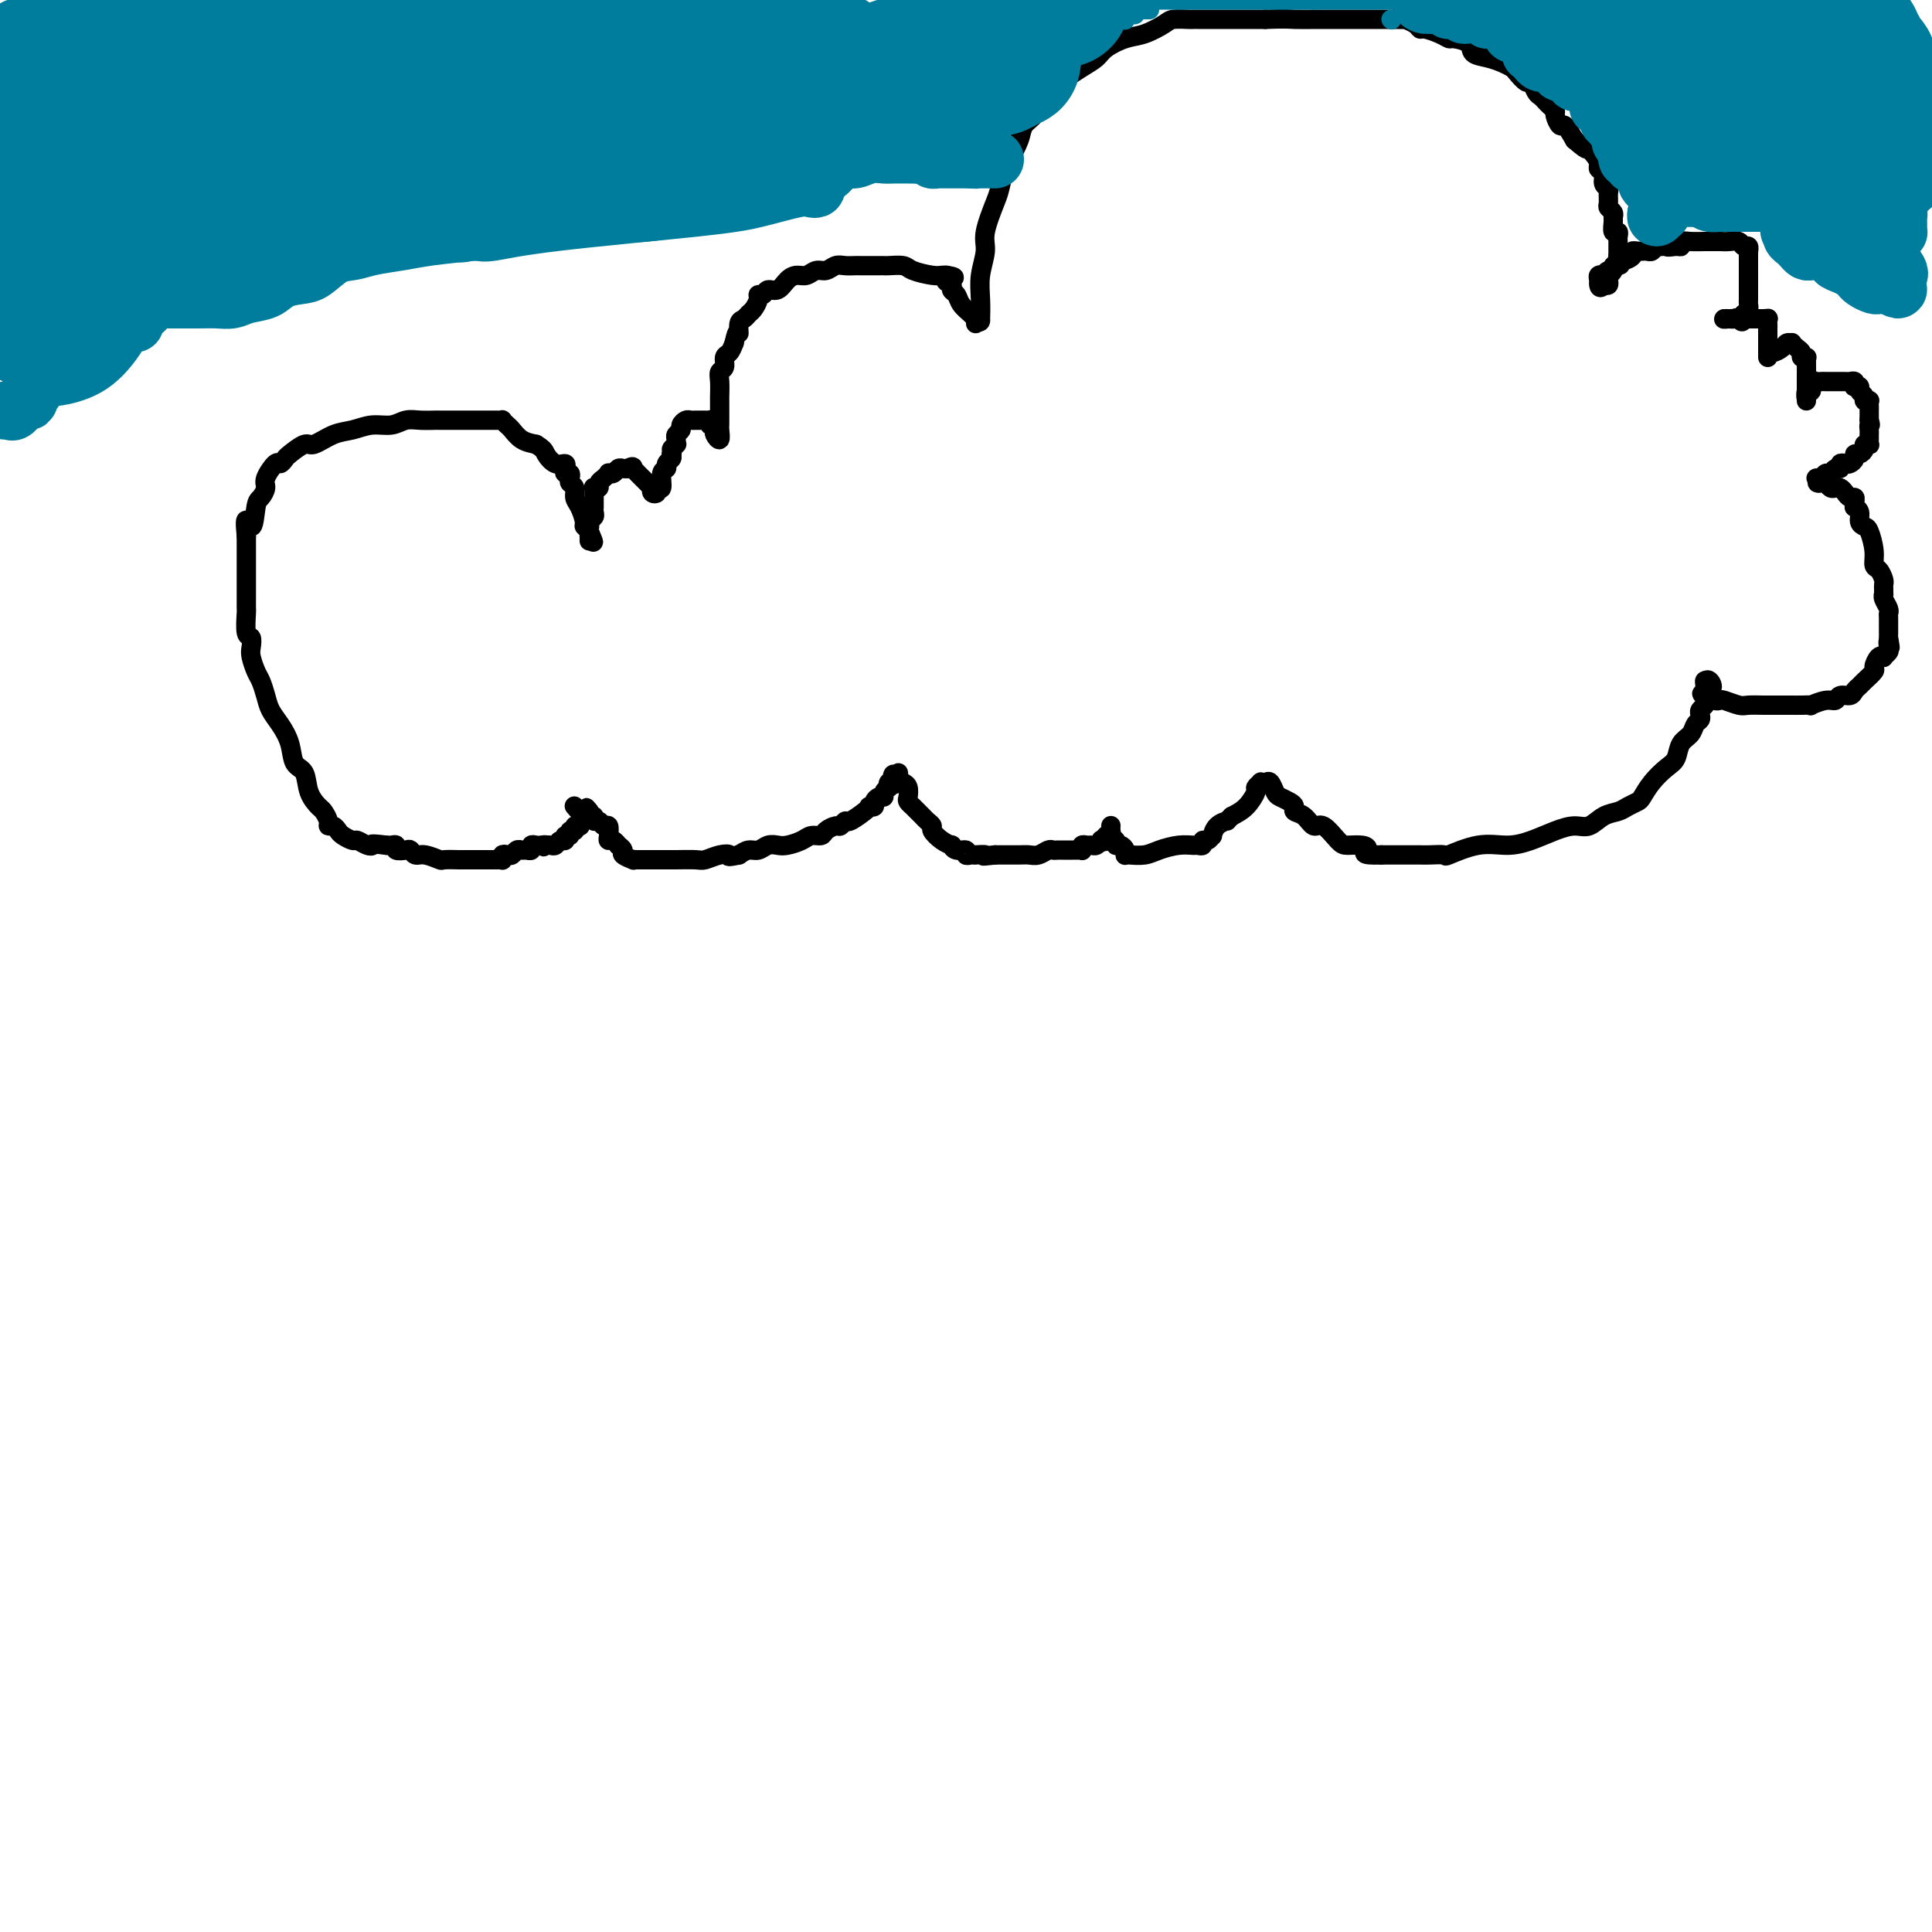 <svg viewBox='0 0 400 400' version='1.1' xmlns='http://www.w3.org/2000/svg' xmlns:xlink='http://www.w3.org/1999/xlink'><g fill='none' stroke='#000000' stroke-width='4' stroke-linecap='round' stroke-linejoin='round'><path d='M120,171c-0.033,-0.009 -0.065,-0.018 0,0c0.065,0.018 0.229,0.061 0,0c-0.229,-0.061 -0.850,-0.228 -1,0c-0.150,0.228 0.171,0.850 0,1c-0.171,0.150 -0.833,-0.171 -1,0c-0.167,0.171 0.163,0.834 0,1c-0.163,0.166 -0.817,-0.166 -1,0c-0.183,0.166 0.106,0.829 0,1c-0.106,0.171 -0.606,-0.150 -1,0c-0.394,0.150 -0.683,0.771 -1,1c-0.317,0.229 -0.662,0.065 -1,0c-0.338,-0.065 -0.669,-0.033 -1,0'/><path d='M113,175c-1.034,0.620 -0.119,0.170 0,0c0.119,-0.170 -0.560,-0.060 -1,0c-0.440,0.060 -0.643,0.069 -1,0c-0.357,-0.069 -0.869,-0.216 -1,0c-0.131,0.216 0.120,0.794 0,1c-0.120,0.206 -0.609,0.042 -1,0c-0.391,-0.042 -0.683,0.040 -1,0c-0.317,-0.040 -0.659,-0.203 -1,0c-0.341,0.203 -0.680,0.772 -1,1c-0.320,0.228 -0.623,0.114 -1,0c-0.377,-0.114 -0.830,-0.227 -1,0c-0.170,0.227 -0.057,0.793 0,1c0.057,0.207 0.057,0.056 0,0c-0.057,-0.056 -0.170,-0.015 -1,0c-0.830,0.015 -2.377,0.004 -3,0c-0.623,-0.004 -0.322,0.000 -1,0c-0.678,-0.000 -2.335,-0.004 -3,0c-0.665,0.004 -0.339,0.016 -1,0c-0.661,-0.016 -2.310,-0.061 -3,0c-0.690,0.061 -0.421,0.226 -1,0c-0.579,-0.226 -2.005,-0.844 -3,-1c-0.995,-0.156 -1.558,0.151 -2,0c-0.442,-0.151 -0.762,-0.758 -1,-1c-0.238,-0.242 -0.392,-0.117 -1,0c-0.608,0.117 -1.668,0.227 -2,0c-0.332,-0.227 0.064,-0.792 0,-1c-0.064,-0.208 -0.590,-0.059 -1,0c-0.410,0.059 -0.705,0.030 -1,0'/><path d='M80,175c-3.743,-0.481 -3.101,-0.185 -3,0c0.101,0.185 -0.340,0.257 -1,0c-0.660,-0.257 -1.538,-0.843 -2,-1c-0.462,-0.157 -0.506,0.116 -1,0c-0.494,-0.116 -1.438,-0.621 -2,-1c-0.562,-0.379 -0.742,-0.630 -1,-1c-0.258,-0.370 -0.593,-0.857 -1,-1c-0.407,-0.143 -0.887,0.059 -1,0c-0.113,-0.059 0.139,-0.380 0,-1c-0.139,-0.620 -0.671,-1.540 -1,-2c-0.329,-0.460 -0.454,-0.461 -1,-1c-0.546,-0.539 -1.511,-1.618 -2,-3c-0.489,-1.382 -0.502,-3.069 -1,-4c-0.498,-0.931 -1.481,-1.106 -2,-2c-0.519,-0.894 -0.573,-2.509 -1,-4c-0.427,-1.491 -1.228,-2.860 -2,-4c-0.772,-1.140 -1.517,-2.053 -2,-3c-0.483,-0.947 -0.704,-1.930 -1,-3c-0.296,-1.070 -0.667,-2.228 -1,-3c-0.333,-0.772 -0.629,-1.159 -1,-2c-0.371,-0.841 -0.817,-2.135 -1,-3c-0.183,-0.865 -0.101,-1.302 0,-2c0.101,-0.698 0.223,-1.656 0,-2c-0.223,-0.344 -0.792,-0.073 -1,-1c-0.208,-0.927 -0.056,-3.051 0,-4c0.056,-0.949 0.015,-0.722 0,-1c-0.015,-0.278 -0.004,-1.061 0,-2c0.004,-0.939 0.001,-2.035 0,-3c-0.001,-0.965 -0.000,-1.798 0,-3c0.000,-1.202 0.000,-2.772 0,-4c-0.000,-1.228 -0.000,-2.114 0,-3'/><path d='M51,111c-0.596,-5.805 0.413,-2.316 1,-2c0.587,0.316 0.753,-2.540 1,-4c0.247,-1.460 0.577,-1.525 1,-2c0.423,-0.475 0.940,-1.360 1,-2c0.060,-0.640 -0.337,-1.035 0,-2c0.337,-0.965 1.407,-2.501 2,-3c0.593,-0.499 0.710,0.040 1,0c0.290,-0.040 0.755,-0.659 1,-1c0.245,-0.341 0.270,-0.406 1,-1c0.730,-0.594 2.165,-1.718 3,-2c0.835,-0.282 1.070,0.279 2,0c0.930,-0.279 2.556,-1.399 4,-2c1.444,-0.601 2.707,-0.683 4,-1c1.293,-0.317 2.617,-0.870 4,-1c1.383,-0.130 2.827,0.161 4,0c1.173,-0.161 2.075,-0.775 3,-1c0.925,-0.225 1.872,-0.060 3,0c1.128,0.060 2.438,0.016 3,0c0.562,-0.016 0.377,-0.004 1,0c0.623,0.004 2.055,0.001 3,0c0.945,-0.001 1.405,-0.000 2,0c0.595,0.000 1.326,0.000 2,0c0.674,-0.000 1.290,-0.001 2,0c0.710,0.001 1.514,0.003 2,0c0.486,-0.003 0.654,-0.013 1,0c0.346,0.013 0.868,0.049 1,0c0.132,-0.049 -0.128,-0.182 0,0c0.128,0.182 0.642,0.678 1,1c0.358,0.322 0.558,0.471 1,1c0.442,0.529 1.126,1.437 2,2c0.874,0.563 1.937,0.782 3,1'/><path d='M111,92c1.756,1.102 1.646,1.357 2,2c0.354,0.643 1.170,1.674 2,2c0.830,0.326 1.673,-0.053 2,0c0.327,0.053 0.139,0.539 0,1c-0.139,0.461 -0.229,0.896 0,1c0.229,0.104 0.779,-0.124 1,0c0.221,0.124 0.115,0.598 0,1c-0.115,0.402 -0.237,0.731 0,1c0.237,0.269 0.833,0.478 1,1c0.167,0.522 -0.095,1.358 0,2c0.095,0.642 0.547,1.090 1,2c0.453,0.910 0.906,2.281 1,3c0.094,0.719 -0.171,0.786 0,1c0.171,0.214 0.778,0.577 1,1c0.222,0.423 0.060,0.907 0,1c-0.060,0.093 -0.016,-0.206 0,0c0.016,0.206 0.005,0.916 0,1c-0.005,0.084 -0.002,-0.458 0,-1'/><path d='M122,111c1.703,2.777 0.460,0.219 0,-1c-0.460,-1.219 -0.137,-1.100 0,-1c0.137,0.100 0.089,0.182 0,0c-0.089,-0.182 -0.220,-0.626 0,-1c0.220,-0.374 0.791,-0.678 1,-1c0.209,-0.322 0.056,-0.664 0,-1c-0.056,-0.336 -0.015,-0.668 0,-1c0.015,-0.332 0.003,-0.663 0,-1c-0.003,-0.337 0.003,-0.678 0,-1c-0.003,-0.322 -0.016,-0.625 0,-1c0.016,-0.375 0.059,-0.821 0,-1c-0.059,-0.179 -0.222,-0.090 0,0c0.222,0.090 0.829,0.182 1,0c0.171,-0.182 -0.095,-0.636 0,-1c0.095,-0.364 0.550,-0.637 1,-1c0.450,-0.363 0.894,-0.815 1,-1c0.106,-0.185 -0.126,-0.102 0,0c0.126,0.102 0.611,0.223 1,0c0.389,-0.223 0.682,-0.791 1,-1c0.318,-0.209 0.662,-0.060 1,0c0.338,0.060 0.669,0.030 1,0'/><path d='M130,97c1.322,-0.761 1.128,-0.163 1,0c-0.128,0.163 -0.188,-0.110 0,0c0.188,0.110 0.625,0.604 1,1c0.375,0.396 0.689,0.694 1,1c0.311,0.306 0.618,0.621 1,1c0.382,0.379 0.838,0.821 1,1c0.162,0.179 0.028,0.096 0,0c-0.028,-0.096 0.049,-0.205 0,0c-0.049,0.205 -0.224,0.724 0,1c0.224,0.276 0.849,0.309 1,0c0.151,-0.309 -0.171,-0.962 0,-1c0.171,-0.038 0.834,0.537 1,0c0.166,-0.537 -0.165,-2.185 0,-3c0.165,-0.815 0.828,-0.796 1,-1c0.172,-0.204 -0.146,-0.632 0,-1c0.146,-0.368 0.756,-0.677 1,-1c0.244,-0.323 0.122,-0.662 0,-1'/><path d='M139,94c0.558,-1.245 -0.048,-0.858 0,-1c0.048,-0.142 0.749,-0.811 1,-1c0.251,-0.189 0.052,0.104 0,0c-0.052,-0.104 0.042,-0.606 0,-1c-0.042,-0.394 -0.219,-0.680 0,-1c0.219,-0.320 0.833,-0.674 1,-1c0.167,-0.326 -0.114,-0.623 0,-1c0.114,-0.377 0.622,-0.833 1,-1c0.378,-0.167 0.626,-0.045 1,0c0.374,0.045 0.875,0.012 1,0c0.125,-0.012 -0.124,-0.004 0,0c0.124,0.004 0.622,0.004 1,0c0.378,-0.004 0.637,-0.011 1,0c0.363,0.011 0.828,0.042 1,0c0.172,-0.042 0.049,-0.155 0,0c-0.049,0.155 -0.025,0.577 0,1'/><path d='M147,88c1.150,-0.051 1.026,-0.178 1,0c-0.026,0.178 0.046,0.661 0,1c-0.046,0.339 -0.208,0.533 0,1c0.208,0.467 0.788,1.205 1,1c0.212,-0.205 0.057,-1.355 0,-2c-0.057,-0.645 -0.015,-0.787 0,-1c0.015,-0.213 0.004,-0.497 0,-1c-0.004,-0.503 -0.002,-1.224 0,-2c0.002,-0.776 0.005,-1.607 0,-2c-0.005,-0.393 -0.016,-0.347 0,-1c0.016,-0.653 0.060,-2.006 0,-3c-0.060,-0.994 -0.223,-1.631 0,-2c0.223,-0.369 0.833,-0.470 1,-1c0.167,-0.530 -0.109,-1.489 0,-2c0.109,-0.511 0.603,-0.575 1,-1c0.397,-0.425 0.699,-1.213 1,-2'/><path d='M152,71c0.703,-3.438 0.962,-2.034 1,-2c0.038,0.034 -0.143,-1.304 0,-2c0.143,-0.696 0.612,-0.751 1,-1c0.388,-0.249 0.696,-0.693 1,-1c0.304,-0.307 0.606,-0.479 1,-1c0.394,-0.521 0.882,-1.392 1,-2c0.118,-0.608 -0.134,-0.954 0,-1c0.134,-0.046 0.655,0.208 1,0c0.345,-0.208 0.515,-0.878 1,-1c0.485,-0.122 1.285,0.303 2,0c0.715,-0.303 1.346,-1.334 2,-2c0.654,-0.666 1.330,-0.967 2,-1c0.670,-0.033 1.334,0.201 2,0c0.666,-0.201 1.334,-0.839 2,-1c0.666,-0.161 1.330,0.153 2,0c0.670,-0.153 1.345,-0.773 2,-1c0.655,-0.227 1.290,-0.061 2,0c0.710,0.061 1.495,0.016 2,0c0.505,-0.016 0.730,-0.004 1,0c0.270,0.004 0.583,0.001 1,0c0.417,-0.001 0.936,-0.000 1,0c0.064,0.000 -0.326,-0.001 0,0c0.326,0.001 1.370,0.003 2,0c0.630,-0.003 0.848,-0.011 1,0c0.152,0.011 0.240,0.041 1,0c0.760,-0.041 2.193,-0.155 3,0c0.807,0.155 0.990,0.578 2,1c1.010,0.422 2.849,0.845 4,1c1.151,0.155 1.615,0.044 2,0c0.385,-0.044 0.693,-0.022 1,0'/><path d='M196,57c3.184,0.489 0.645,0.711 0,1c-0.645,0.289 0.604,0.644 1,1c0.396,0.356 -0.062,0.712 0,1c0.062,0.288 0.644,0.507 1,1c0.356,0.493 0.488,1.261 1,2c0.512,0.739 1.405,1.449 2,2c0.595,0.551 0.891,0.941 1,1c0.109,0.059 0.029,-0.215 0,0c-0.029,0.215 -0.008,0.919 0,1c0.008,0.081 0.004,-0.459 0,-1'/><path d='M202,66c1.156,1.344 1.046,0.204 1,0c-0.046,-0.204 -0.028,0.528 0,0c0.028,-0.528 0.067,-2.316 0,-4c-0.067,-1.684 -0.239,-3.264 0,-5c0.239,-1.736 0.890,-3.628 1,-5c0.110,-1.372 -0.323,-2.224 0,-4c0.323,-1.776 1.400,-4.474 2,-6c0.600,-1.526 0.723,-1.879 1,-3c0.277,-1.121 0.708,-3.011 1,-4c0.292,-0.989 0.444,-1.079 1,-2c0.556,-0.921 1.517,-2.673 2,-4c0.483,-1.327 0.486,-2.229 1,-3c0.514,-0.771 1.537,-1.410 2,-2c0.463,-0.590 0.367,-1.131 1,-2c0.633,-0.869 1.994,-2.067 3,-3c1.006,-0.933 1.657,-1.601 2,-2c0.343,-0.399 0.377,-0.531 1,-1c0.623,-0.469 1.835,-1.277 3,-2c1.165,-0.723 2.284,-1.363 3,-2c0.716,-0.637 1.030,-1.271 2,-2c0.970,-0.729 2.596,-1.554 4,-2c1.404,-0.446 2.586,-0.512 4,-1c1.414,-0.488 3.061,-1.399 4,-2c0.939,-0.601 1.172,-0.893 2,-1c0.828,-0.107 2.251,-0.029 3,0c0.749,0.029 0.824,0.008 1,0c0.176,-0.008 0.453,-0.002 1,0c0.547,0.002 1.363,0.001 2,0c0.637,-0.001 1.095,-0.000 2,0c0.905,0.000 2.259,0.000 4,0c1.741,-0.000 3.871,-0.000 6,0'/><path d='M262,4c4.387,-0.155 4.855,-0.041 6,0c1.145,0.041 2.967,0.011 5,0c2.033,-0.011 4.276,-0.003 6,0c1.724,0.003 2.929,0.000 4,0c1.071,-0.000 2.006,0.003 3,0c0.994,-0.003 2.045,-0.011 3,0c0.955,0.011 1.812,0.041 2,0c0.188,-0.041 -0.294,-0.152 0,0c0.294,0.152 1.364,0.566 2,1c0.636,0.434 0.837,0.886 1,1c0.163,0.114 0.289,-0.111 1,0c0.711,0.111 2.006,0.558 3,1c0.994,0.442 1.687,0.878 2,1c0.313,0.122 0.247,-0.069 1,0c0.753,0.069 2.324,0.400 3,1c0.676,0.600 0.456,1.469 1,2c0.544,0.531 1.851,0.725 3,1c1.149,0.275 2.139,0.632 3,1c0.861,0.368 1.593,0.746 2,1c0.407,0.254 0.490,0.383 1,1c0.510,0.617 1.446,1.724 2,2c0.554,0.276 0.726,-0.277 1,0c0.274,0.277 0.652,1.384 1,2c0.348,0.616 0.667,0.741 1,1c0.333,0.259 0.681,0.652 1,1c0.319,0.348 0.610,0.651 1,1c0.390,0.349 0.881,0.743 1,1c0.119,0.257 -0.133,0.378 0,1c0.133,0.622 0.651,1.744 1,2c0.349,0.256 0.528,-0.356 1,0c0.472,0.356 1.236,1.678 2,3'/><path d='M326,29c3.753,3.228 2.134,1.298 2,1c-0.134,-0.298 1.217,1.037 2,2c0.783,0.963 0.998,1.554 1,2c0.002,0.446 -0.210,0.749 0,1c0.210,0.251 0.841,0.452 1,1c0.159,0.548 -0.155,1.442 0,2c0.155,0.558 0.777,0.779 1,1c0.223,0.221 0.046,0.441 0,1c-0.046,0.559 0.041,1.458 0,2c-0.041,0.542 -0.208,0.727 0,1c0.208,0.273 0.792,0.633 1,1c0.208,0.367 0.042,0.742 0,1c-0.042,0.258 0.041,0.398 0,1c-0.041,0.602 -0.207,1.667 0,2c0.207,0.333 0.788,-0.064 1,0c0.212,0.064 0.057,0.591 0,1c-0.057,0.409 -0.015,0.701 0,1c0.015,0.299 0.004,0.606 0,1c-0.004,0.394 -0.001,0.875 0,1c0.001,0.125 0.000,-0.107 0,0c-0.000,0.107 -0.000,0.554 0,1'/><path d='M335,53c0.818,3.367 0.364,1.284 0,1c-0.364,-0.284 -0.636,1.231 -1,2c-0.364,0.769 -0.819,0.794 -1,1c-0.181,0.206 -0.087,0.594 0,1c0.087,0.406 0.168,0.830 0,1c-0.168,0.170 -0.584,0.085 -1,0'/><path d='M332,59c-0.695,0.973 -0.933,0.405 -1,0c-0.067,-0.405 0.037,-0.649 0,-1c-0.037,-0.351 -0.216,-0.811 0,-1c0.216,-0.189 0.827,-0.107 1,0c0.173,0.107 -0.093,0.240 0,0c0.093,-0.240 0.546,-0.853 1,-1c0.454,-0.147 0.908,0.172 1,0c0.092,-0.172 -0.178,-0.833 0,-1c0.178,-0.167 0.803,0.162 1,0c0.197,-0.162 -0.036,-0.814 0,-1c0.036,-0.186 0.339,0.094 1,0c0.661,-0.094 1.679,-0.561 2,-1c0.321,-0.439 -0.055,-0.850 0,-1c0.055,-0.150 0.539,-0.039 1,0c0.461,0.039 0.897,0.007 1,0c0.103,-0.007 -0.127,0.012 0,0c0.127,-0.012 0.611,-0.055 1,0c0.389,0.055 0.682,0.207 1,0c0.318,-0.207 0.662,-0.773 1,-1c0.338,-0.227 0.669,-0.113 1,0'/><path d='M344,51c1.979,-1.233 0.927,-0.316 1,0c0.073,0.316 1.270,0.032 2,0c0.730,-0.032 0.993,0.188 1,0c0.007,-0.188 -0.241,-0.782 0,-1c0.241,-0.218 0.970,-0.058 2,0c1.030,0.058 2.360,0.014 3,0c0.640,-0.014 0.591,0.000 1,0c0.409,-0.000 1.276,-0.015 2,0c0.724,0.015 1.304,0.061 2,0c0.696,-0.061 1.507,-0.228 2,0c0.493,0.228 0.668,0.850 1,1c0.332,0.150 0.821,-0.174 1,0c0.179,0.174 0.048,0.844 0,1c-0.048,0.156 -0.013,-0.204 0,0c0.013,0.204 0.003,0.971 0,2c-0.003,1.029 -0.001,2.318 0,3c0.001,0.682 0.000,0.756 0,1c-0.000,0.244 -0.000,0.657 0,1c0.000,0.343 -0.000,0.617 0,1c0.000,0.383 0.001,0.876 0,1c-0.001,0.124 -0.003,-0.122 0,0c0.003,0.122 0.011,0.610 0,1c-0.011,0.390 -0.041,0.682 0,1c0.041,0.318 0.155,0.662 0,1c-0.155,0.338 -0.577,0.669 -1,1'/><path d='M361,65c-0.023,2.547 -0.581,1.415 -1,1c-0.419,-0.415 -0.701,-0.111 -1,0c-0.299,0.111 -0.616,0.030 -1,0c-0.384,-0.030 -0.834,-0.008 -1,0c-0.166,0.008 -0.047,0.002 0,0c0.047,-0.002 0.024,-0.001 0,0'/><path d='M357,66c-0.440,0.155 0.461,0.041 1,0c0.539,-0.041 0.718,-0.011 1,0c0.282,0.011 0.667,0.003 1,0c0.333,-0.003 0.614,-0.001 1,0c0.386,0.001 0.877,0.000 1,0c0.123,-0.000 -0.122,-0.000 0,0c0.122,0.000 0.610,0.000 1,0c0.390,-0.000 0.683,-0.000 1,0c0.317,0.000 0.659,0.000 1,0'/><path d='M365,66c1.464,-0.048 1.124,-0.166 1,0c-0.124,0.166 -0.033,0.618 0,1c0.033,0.382 0.009,0.694 0,1c-0.009,0.306 -0.002,0.607 0,1c0.002,0.393 0.001,0.878 0,1c-0.001,0.122 -0.000,-0.121 0,0c0.000,0.121 0.000,0.604 0,1c-0.000,0.396 -0.000,0.704 0,1c0.000,0.296 0.000,0.580 0,1c-0.000,0.420 -0.000,0.977 0,1c0.000,0.023 0.000,-0.489 0,-1'/><path d='M366,73c0.123,1.071 -0.068,0.249 0,0c0.068,-0.249 0.396,0.076 1,0c0.604,-0.076 1.485,-0.553 2,-1c0.515,-0.447 0.664,-0.863 1,-1c0.336,-0.137 0.860,0.006 1,0c0.140,-0.006 -0.102,-0.159 0,0c0.102,0.159 0.549,0.631 1,1c0.451,0.369 0.905,0.636 1,1c0.095,0.364 -0.171,0.826 0,1c0.171,0.174 0.778,0.060 1,0c0.222,-0.060 0.060,-0.066 0,0c-0.060,0.066 -0.016,0.203 0,1c0.016,0.797 0.004,2.255 0,3c-0.004,0.745 -0.001,0.779 0,1c0.001,0.221 0.000,0.631 0,1c-0.000,0.369 -0.000,0.697 0,1c0.000,0.303 0.000,0.582 0,1c-0.000,0.418 -0.000,0.977 0,1c0.000,0.023 0.000,-0.488 0,-1'/><path d='M374,82c-0.064,0.979 -0.224,-0.575 0,-1c0.224,-0.425 0.834,0.278 1,0c0.166,-0.278 -0.110,-1.539 0,-2c0.110,-0.461 0.608,-0.124 1,0c0.392,0.124 0.679,0.033 1,0c0.321,-0.033 0.678,-0.009 1,0c0.322,0.009 0.611,0.002 1,0c0.389,-0.002 0.877,-0.000 1,0c0.123,0.000 -0.121,-0.001 0,0c0.121,0.001 0.607,0.004 1,0c0.393,-0.004 0.693,-0.015 1,0c0.307,0.015 0.622,0.056 1,0c0.378,-0.056 0.818,-0.208 1,0c0.182,0.208 0.105,0.776 0,1c-0.105,0.224 -0.239,0.102 0,0c0.239,-0.102 0.853,-0.185 1,0c0.147,0.185 -0.171,0.637 0,1c0.171,0.363 0.830,0.636 1,1c0.170,0.364 -0.151,0.819 0,1c0.151,0.181 0.772,0.090 1,0c0.228,-0.090 0.061,-0.178 0,0c-0.061,0.178 -0.016,0.622 0,1c0.016,0.378 0.004,0.689 0,1c-0.004,0.311 -0.001,0.622 0,1c0.001,0.378 0.000,0.822 0,1c-0.000,0.178 -0.000,0.089 0,0'/><path d='M387,87c0.464,1.416 0.124,0.958 0,1c-0.124,0.042 -0.032,0.586 0,1c0.032,0.414 0.005,0.699 0,1c-0.005,0.301 0.014,0.619 0,1c-0.014,0.381 -0.059,0.824 0,1c0.059,0.176 0.222,0.085 0,0c-0.222,-0.085 -0.829,-0.164 -1,0c-0.171,0.164 0.095,0.569 0,1c-0.095,0.431 -0.550,0.886 -1,1c-0.450,0.114 -0.895,-0.114 -1,0c-0.105,0.114 0.130,0.571 0,1c-0.130,0.429 -0.626,0.832 -1,1c-0.374,0.168 -0.625,0.102 -1,0c-0.375,-0.102 -0.874,-0.238 -1,0c-0.126,0.238 0.121,0.852 0,1c-0.121,0.148 -0.611,-0.171 -1,0c-0.389,0.171 -0.676,0.830 -1,1c-0.324,0.170 -0.685,-0.150 -1,0c-0.315,0.150 -0.585,0.771 -1,1c-0.415,0.229 -0.976,0.065 -1,0c-0.024,-0.065 0.488,-0.033 1,0'/><path d='M377,99c-1.440,1.171 -0.541,1.098 0,1c0.541,-0.098 0.722,-0.220 1,0c0.278,0.220 0.652,0.781 1,1c0.348,0.219 0.672,0.096 1,0c0.328,-0.096 0.662,-0.167 1,0c0.338,0.167 0.679,0.570 1,1c0.321,0.430 0.621,0.885 1,1c0.379,0.115 0.838,-0.111 1,0c0.162,0.111 0.029,0.558 0,1c-0.029,0.442 0.048,0.878 0,1c-0.048,0.122 -0.220,-0.072 0,0c0.220,0.072 0.834,0.410 1,1c0.166,0.590 -0.114,1.433 0,2c0.114,0.567 0.622,0.858 1,1c0.378,0.142 0.627,0.136 1,1c0.373,0.864 0.870,2.599 1,4c0.130,1.401 -0.109,2.469 0,3c0.109,0.531 0.565,0.524 1,1c0.435,0.476 0.849,1.433 1,2c0.151,0.567 0.039,0.742 0,1c-0.039,0.258 -0.007,0.597 0,1c0.007,0.403 -0.012,0.868 0,1c0.012,0.132 0.056,-0.069 0,0c-0.056,0.069 -0.211,0.408 0,1c0.211,0.592 0.789,1.436 1,2c0.211,0.564 0.057,0.847 0,1c-0.057,0.153 -0.015,0.175 0,1c0.015,0.825 0.004,2.453 0,3c-0.004,0.547 -0.001,0.013 0,0c0.001,-0.013 0.001,0.493 0,1'/><path d='M391,132c0.623,3.581 0.182,1.534 0,1c-0.182,-0.534 -0.104,0.443 0,1c0.104,0.557 0.234,0.692 0,1c-0.234,0.308 -0.831,0.788 -1,1c-0.169,0.212 0.092,0.154 0,0c-0.092,-0.154 -0.535,-0.406 -1,0c-0.465,0.406 -0.951,1.471 -1,2c-0.049,0.529 0.339,0.524 0,1c-0.339,0.476 -1.404,1.433 -2,2c-0.596,0.567 -0.723,0.744 -1,1c-0.277,0.256 -0.706,0.589 -1,1c-0.294,0.411 -0.455,0.898 -1,1c-0.545,0.102 -1.475,-0.183 -2,0c-0.525,0.183 -0.643,0.834 -1,1c-0.357,0.166 -0.951,-0.152 -2,0c-1.049,0.152 -2.554,0.773 -3,1c-0.446,0.227 0.166,0.061 0,0c-0.166,-0.061 -1.109,-0.016 -2,0c-0.891,0.016 -1.730,0.004 -2,0c-0.270,-0.004 0.029,-0.001 0,0c-0.029,0.001 -0.387,0.000 -1,0c-0.613,-0.000 -1.481,-0.000 -2,0c-0.519,0.000 -0.690,0.001 -1,0c-0.310,-0.001 -0.759,-0.004 -1,0c-0.241,0.004 -0.274,0.015 -1,0c-0.726,-0.015 -2.145,-0.056 -3,0c-0.855,0.056 -1.146,0.208 -2,0c-0.854,-0.208 -2.270,-0.777 -3,-1c-0.730,-0.223 -0.773,-0.098 -1,0c-0.227,0.098 -0.636,0.171 -1,0c-0.364,-0.171 -0.682,-0.585 -1,-1'/><path d='M354,144c-3.262,-0.417 -0.917,-0.458 0,-1c0.917,-0.542 0.405,-1.583 0,-2c-0.405,-0.417 -0.702,-0.208 -1,0'/><path d='M353,141c-0.156,-0.269 -0.045,0.558 0,1c0.045,0.442 0.026,0.500 0,1c-0.026,0.500 -0.059,1.444 0,2c0.059,0.556 0.209,0.726 0,1c-0.209,0.274 -0.776,0.654 -1,1c-0.224,0.346 -0.105,0.658 0,1c0.105,0.342 0.198,0.714 0,1c-0.198,0.286 -0.685,0.484 -1,1c-0.315,0.516 -0.458,1.348 -1,2c-0.542,0.652 -1.483,1.124 -2,2c-0.517,0.876 -0.610,2.157 -1,3c-0.390,0.843 -1.077,1.248 -2,2c-0.923,0.752 -2.081,1.851 -3,3c-0.919,1.149 -1.600,2.348 -2,3c-0.400,0.652 -0.519,0.757 -1,1c-0.481,0.243 -1.325,0.625 -2,1c-0.675,0.375 -1.183,0.744 -2,1c-0.817,0.256 -1.943,0.401 -3,1c-1.057,0.599 -2.045,1.653 -3,2c-0.955,0.347 -1.876,-0.014 -3,0c-1.124,0.014 -2.449,0.404 -4,1c-1.551,0.596 -3.327,1.400 -5,2c-1.673,0.600 -3.243,0.998 -5,1c-1.757,0.002 -3.701,-0.392 -6,0c-2.299,0.392 -4.951,1.569 -6,2c-1.049,0.431 -0.493,0.115 -1,0c-0.507,-0.115 -2.078,-0.031 -3,0c-0.922,0.031 -1.196,0.008 -2,0c-0.804,-0.008 -2.140,-0.002 -3,0c-0.860,0.002 -1.246,0.001 -2,0c-0.754,-0.001 -1.877,-0.000 -3,0'/><path d='M286,177c-4.684,0.144 -3.394,-0.495 -3,-1c0.394,-0.505 -0.107,-0.876 -1,-1c-0.893,-0.124 -2.178,-0.002 -3,0c-0.822,0.002 -1.180,-0.118 -2,-1c-0.820,-0.882 -2.100,-2.527 -3,-3c-0.900,-0.473 -1.420,0.224 -2,0c-0.580,-0.224 -1.220,-1.370 -2,-2c-0.780,-0.630 -1.700,-0.745 -2,-1c-0.300,-0.255 0.022,-0.650 0,-1c-0.022,-0.350 -0.387,-0.654 -1,-1c-0.613,-0.346 -1.475,-0.733 -2,-1c-0.525,-0.267 -0.714,-0.412 -1,-1c-0.286,-0.588 -0.669,-1.618 -1,-2c-0.331,-0.382 -0.609,-0.115 -1,0c-0.391,0.115 -0.895,0.079 -1,0c-0.105,-0.079 0.187,-0.201 0,0c-0.187,0.201 -0.854,0.724 -1,1c-0.146,0.276 0.230,0.305 0,1c-0.230,0.695 -1.066,2.056 -2,3c-0.934,0.944 -1.967,1.472 -3,2'/><path d='M255,169c-1.360,1.282 -0.759,0.989 -1,1c-0.241,0.011 -1.322,0.328 -2,1c-0.678,0.672 -0.951,1.701 -1,2c-0.049,0.299 0.127,-0.130 0,0c-0.127,0.130 -0.558,0.820 -1,1c-0.442,0.180 -0.897,-0.149 -1,0c-0.103,0.149 0.145,0.775 0,1c-0.145,0.225 -0.685,0.050 -1,0c-0.315,-0.050 -0.406,0.025 -1,0c-0.594,-0.025 -1.690,-0.151 -3,0c-1.310,0.151 -2.835,0.577 -4,1c-1.165,0.423 -1.972,0.843 -3,1c-1.028,0.157 -2.278,0.052 -3,0c-0.722,-0.052 -0.915,-0.051 -1,0c-0.085,0.051 -0.060,0.154 0,0c0.060,-0.154 0.157,-0.563 0,-1c-0.157,-0.437 -0.568,-0.901 -1,-1c-0.432,-0.099 -0.886,0.166 -1,0c-0.114,-0.166 0.110,-0.762 0,-1c-0.110,-0.238 -0.555,-0.119 -1,0'/><path d='M230,174c-0.619,-0.646 -0.166,-0.762 0,-1c0.166,-0.238 0.044,-0.597 0,-1c-0.044,-0.403 -0.011,-0.850 0,-1c0.011,-0.150 -0.001,-0.002 0,0c0.001,0.002 0.014,-0.140 0,0c-0.014,0.140 -0.055,0.563 0,1c0.055,0.437 0.207,0.887 0,1c-0.207,0.113 -0.773,-0.111 -1,0c-0.227,0.111 -0.113,0.555 0,1'/><path d='M229,174c-0.394,0.480 -0.879,0.182 -1,0c-0.121,-0.182 0.122,-0.246 0,0c-0.122,0.246 -0.607,0.802 -1,1c-0.393,0.198 -0.693,0.039 -1,0c-0.307,-0.039 -0.621,0.042 -1,0c-0.379,-0.042 -0.823,-0.207 -1,0c-0.177,0.207 -0.089,0.788 0,1c0.089,0.212 0.177,0.057 0,0c-0.177,-0.057 -0.621,-0.015 -1,0c-0.379,0.015 -0.693,0.004 -1,0c-0.307,-0.004 -0.607,-0.001 -1,0c-0.393,0.001 -0.878,-0.001 -1,0c-0.122,0.001 0.119,0.004 0,0c-0.119,-0.004 -0.598,-0.015 -1,0c-0.402,0.015 -0.725,0.057 -1,0c-0.275,-0.057 -0.500,-0.211 -1,0c-0.500,0.211 -1.275,0.789 -2,1c-0.725,0.211 -1.401,0.057 -2,0c-0.599,-0.057 -1.123,-0.015 -2,0c-0.877,0.015 -2.108,0.004 -3,0c-0.892,-0.004 -1.446,-0.002 -2,0'/><path d='M206,177c-3.887,0.464 -2.103,0.126 -2,0c0.103,-0.126 -1.473,-0.038 -2,0c-0.527,0.038 -0.004,0.025 0,0c0.004,-0.025 -0.511,-0.063 -1,0c-0.489,0.063 -0.953,0.228 -1,0c-0.047,-0.228 0.322,-0.848 0,-1c-0.322,-0.152 -1.334,0.163 -2,0c-0.666,-0.163 -0.987,-0.803 -1,-1c-0.013,-0.197 0.281,0.049 0,0c-0.281,-0.049 -1.136,-0.395 -2,-1c-0.864,-0.605 -1.737,-1.471 -2,-2c-0.263,-0.529 0.083,-0.720 0,-1c-0.083,-0.280 -0.596,-0.649 -1,-1c-0.404,-0.351 -0.701,-0.686 -1,-1c-0.299,-0.314 -0.602,-0.608 -1,-1c-0.398,-0.392 -0.890,-0.882 -1,-1c-0.110,-0.118 0.164,0.137 0,0c-0.164,-0.137 -0.766,-0.666 -1,-1c-0.234,-0.334 -0.101,-0.472 0,-1c0.101,-0.528 0.171,-1.445 0,-2c-0.171,-0.555 -0.582,-0.747 -1,-1c-0.418,-0.253 -0.843,-0.568 -1,-1c-0.157,-0.432 -0.045,-0.981 0,-1c0.045,-0.019 0.022,0.490 0,1'/><path d='M186,161c-1.635,-1.789 -1.222,0.238 -1,1c0.222,0.762 0.252,0.259 0,0c-0.252,-0.259 -0.785,-0.276 -1,0c-0.215,0.276 -0.113,0.844 0,1c0.113,0.156 0.236,-0.099 0,0c-0.236,0.099 -0.833,0.552 -1,1c-0.167,0.448 0.095,0.891 0,1c-0.095,0.109 -0.547,-0.115 -1,0c-0.453,0.115 -0.907,0.568 -1,1c-0.093,0.432 0.175,0.841 0,1c-0.175,0.159 -0.792,0.066 -1,0c-0.208,-0.066 -0.006,-0.105 0,0c0.006,0.105 -0.182,0.353 -1,1c-0.818,0.647 -2.265,1.693 -3,2c-0.735,0.307 -0.759,-0.124 -1,0c-0.241,0.124 -0.698,0.803 -1,1c-0.302,0.197 -0.450,-0.088 -1,0c-0.550,0.088 -1.502,0.549 -2,1c-0.498,0.451 -0.542,0.892 -1,1c-0.458,0.108 -1.330,-0.116 -2,0c-0.670,0.116 -1.138,0.571 -2,1c-0.862,0.429 -2.118,0.832 -3,1c-0.882,0.168 -1.391,0.100 -2,0c-0.609,-0.100 -1.318,-0.233 -2,0c-0.682,0.233 -1.338,0.832 -2,1c-0.662,0.168 -1.332,-0.095 -2,0c-0.668,0.095 -1.334,0.547 -2,1'/><path d='M153,177c-3.006,0.635 -2.019,0.223 -2,0c0.019,-0.223 -0.928,-0.256 -2,0c-1.072,0.256 -2.269,0.801 -3,1c-0.731,0.199 -0.997,0.053 -2,0c-1.003,-0.053 -2.742,-0.015 -4,0c-1.258,0.015 -2.034,0.005 -3,0c-0.966,-0.005 -2.123,-0.004 -3,0c-0.877,0.004 -1.474,0.013 -2,0c-0.526,-0.013 -0.982,-0.046 -1,0c-0.018,0.046 0.402,0.171 0,0c-0.402,-0.171 -1.627,-0.638 -2,-1c-0.373,-0.362 0.107,-0.618 0,-1c-0.107,-0.382 -0.799,-0.889 -1,-1c-0.201,-0.111 0.091,0.173 0,0c-0.091,-0.173 -0.563,-0.802 -1,-1c-0.437,-0.198 -0.838,0.034 -1,0c-0.162,-0.034 -0.086,-0.334 0,-1c0.086,-0.666 0.182,-1.699 0,-2c-0.182,-0.301 -0.641,0.130 -1,0c-0.359,-0.130 -0.618,-0.822 -1,-1c-0.382,-0.178 -0.886,0.159 -1,0c-0.114,-0.159 0.162,-0.812 0,-1c-0.162,-0.188 -0.760,0.089 -1,0c-0.240,-0.089 -0.120,-0.545 0,-1'/><path d='M122,168c-1.344,-1.543 -0.203,-0.400 0,0c0.203,0.400 -0.533,0.056 -1,0c-0.467,-0.056 -0.664,0.177 -1,0c-0.336,-0.177 -0.810,-0.765 -1,-1c-0.190,-0.235 -0.095,-0.118 0,0'/></g>
<g fill='none' stroke='#007C9C' stroke-width='28' stroke-linecap='round' stroke-linejoin='round'><path d='M172,12c-0.262,-0.000 -0.524,-0.000 -1,0c-0.476,0.000 -1.166,0.000 -2,0c-0.834,-0.000 -1.811,-0.000 -3,0c-1.189,0.000 -2.589,0.000 -4,0c-1.411,-0.000 -2.834,-0.000 -4,0c-1.166,0.000 -2.075,0.000 -3,0c-0.925,-0.000 -1.867,-0.000 -3,0c-1.133,0.000 -2.458,0.000 -4,0c-1.542,-0.000 -3.303,-0.000 -5,0c-1.697,0.000 -3.332,0.000 -5,0c-1.668,-0.000 -3.369,-0.001 -5,0c-1.631,0.001 -3.193,0.004 -5,0c-1.807,-0.004 -3.860,-0.016 -5,0c-1.140,0.016 -1.368,0.061 -2,0c-0.632,-0.061 -1.668,-0.226 -2,0c-0.332,0.226 0.041,0.845 0,1c-0.041,0.155 -0.498,-0.155 0,0c0.498,0.155 1.949,0.774 3,1c1.051,0.226 1.702,0.061 3,0c1.298,-0.061 3.243,-0.016 5,0c1.757,0.016 3.327,0.004 5,0c1.673,-0.004 3.448,-0.001 5,0c1.552,0.001 2.879,0.000 4,0c1.121,-0.000 2.034,-0.000 2,0c-0.034,0.000 -1.017,0.000 -2,0'/><path d='M144,14c3.743,0.308 0.600,0.078 -1,0c-1.600,-0.078 -1.658,-0.005 -3,0c-1.342,0.005 -3.969,-0.058 -8,0c-4.031,0.058 -9.465,0.236 -15,0c-5.535,-0.236 -11.171,-0.887 -16,-2c-4.829,-1.113 -8.851,-2.690 -15,-4c-6.149,-1.310 -14.425,-2.355 -19,-3c-4.575,-0.645 -5.448,-0.891 -7,-1c-1.552,-0.109 -3.781,-0.080 -5,0c-1.219,0.080 -1.428,0.210 -2,0c-0.572,-0.210 -1.509,-0.761 -1,-1c0.509,-0.239 2.462,-0.165 4,0c1.538,0.165 2.662,0.423 5,1c2.338,0.577 5.892,1.475 9,2c3.108,0.525 5.772,0.677 8,1c2.228,0.323 4.020,0.819 5,1c0.980,0.181 1.149,0.049 1,0c-0.149,-0.049 -0.614,-0.014 -1,0c-0.386,0.014 -0.693,0.007 -1,0'/><path d='M82,8c4.878,0.774 2.075,0.207 -1,0c-3.075,-0.207 -6.420,-0.056 -10,0c-3.580,0.056 -7.393,0.015 -11,0c-3.607,-0.015 -7.007,-0.005 -10,0c-2.993,0.005 -5.579,0.005 -8,0c-2.421,-0.005 -4.676,-0.016 -7,0c-2.324,0.016 -4.717,0.057 -6,0c-1.283,-0.057 -1.458,-0.213 -2,0c-0.542,0.213 -1.453,0.793 -2,1c-0.547,0.207 -0.732,0.040 -1,0c-0.268,-0.040 -0.619,0.046 -1,0c-0.381,-0.046 -0.792,-0.223 -1,0c-0.208,0.223 -0.213,0.847 0,1c0.213,0.153 0.643,-0.166 1,0c0.357,0.166 0.642,0.818 1,1c0.358,0.182 0.789,-0.105 1,0c0.211,0.105 0.203,0.601 0,1c-0.203,0.399 -0.602,0.699 -1,1'/><path d='M24,13c0.088,0.619 -0.691,0.166 -1,0c-0.309,-0.166 -0.149,-0.044 -1,0c-0.851,0.044 -2.715,0.012 -4,0c-1.285,-0.012 -1.992,-0.003 -3,0c-1.008,0.003 -2.316,0.001 -3,0c-0.684,-0.001 -0.744,-0.001 -1,0c-0.256,0.001 -0.710,0.003 -1,0c-0.290,-0.003 -0.418,-0.012 -1,0c-0.582,0.012 -1.618,0.045 -2,0c-0.382,-0.045 -0.109,-0.166 0,0c0.109,0.166 0.052,0.621 0,1c-0.052,0.379 -0.101,0.683 0,1c0.101,0.317 0.353,0.648 1,1c0.647,0.352 1.690,0.725 2,1c0.310,0.275 -0.113,0.452 0,1c0.113,0.548 0.762,1.466 1,2c0.238,0.534 0.064,0.682 0,1c-0.064,0.318 -0.018,0.805 0,1c0.018,0.195 0.009,0.097 0,0'/><path d='M11,22c0.309,1.778 0.083,1.722 0,2c-0.083,0.278 -0.023,0.890 0,2c0.023,1.110 0.007,2.717 0,4c-0.007,1.283 -0.006,2.243 0,3c0.006,0.757 0.016,1.312 0,2c-0.016,0.688 -0.057,1.508 0,2c0.057,0.492 0.211,0.657 0,1c-0.211,0.343 -0.789,0.866 -1,1c-0.211,0.134 -0.057,-0.119 0,0c0.057,0.119 0.015,0.610 0,1c-0.015,0.390 -0.003,0.678 0,1c0.003,0.322 -0.003,0.677 0,1c0.003,0.323 0.015,0.615 0,1c-0.015,0.385 -0.057,0.861 0,1c0.057,0.139 0.212,-0.061 0,0c-0.212,0.061 -0.792,0.384 -1,1c-0.208,0.616 -0.046,1.525 0,2c0.046,0.475 -0.025,0.516 0,1c0.025,0.484 0.147,1.411 0,2c-0.147,0.589 -0.561,0.841 -1,1c-0.439,0.159 -0.902,0.227 -1,1c-0.098,0.773 0.170,2.252 0,3c-0.170,0.748 -0.778,0.766 -1,1c-0.222,0.234 -0.060,0.684 0,1c0.060,0.316 0.016,0.499 0,1c-0.016,0.501 -0.004,1.320 0,2c0.004,0.680 0.001,1.222 0,2c-0.001,0.778 -0.000,1.794 0,2c0.000,0.206 0.000,-0.397 0,-1'/><path d='M6,63c-0.756,6.320 -0.145,1.619 0,-1c0.145,-2.619 -0.174,-3.158 0,-4c0.174,-0.842 0.842,-1.988 1,-3c0.158,-1.012 -0.195,-1.890 0,-3c0.195,-1.110 0.937,-2.452 1,-3c0.063,-0.548 -0.551,-0.303 0,-1c0.551,-0.697 2.269,-2.338 3,-3c0.731,-0.662 0.475,-0.347 1,-1c0.525,-0.653 1.831,-2.274 3,-3c1.169,-0.726 2.199,-0.559 3,-1c0.801,-0.441 1.371,-1.492 2,-2c0.629,-0.508 1.316,-0.475 2,-1c0.684,-0.525 1.367,-1.609 2,-2c0.633,-0.391 1.218,-0.089 2,0c0.782,0.089 1.762,-0.036 2,0c0.238,0.036 -0.265,0.234 0,0c0.265,-0.234 1.297,-0.900 2,-1c0.703,-0.100 1.075,0.365 2,0c0.925,-0.365 2.401,-1.561 4,-2c1.599,-0.439 3.319,-0.121 5,0c1.681,0.121 3.323,0.047 5,0c1.677,-0.047 3.389,-0.065 5,0c1.611,0.065 3.121,0.214 4,0c0.879,-0.214 1.126,-0.789 2,-1c0.874,-0.211 2.373,-0.056 3,0c0.627,0.056 0.381,0.015 1,0c0.619,-0.015 2.102,-0.004 3,0c0.898,0.004 1.210,0.001 2,0c0.790,-0.001 2.059,-0.000 3,0c0.941,0.000 1.555,0.000 2,0c0.445,-0.000 0.723,-0.000 1,0'/><path d='M72,31c7.510,-0.380 2.285,0.672 0,1c-2.285,0.328 -1.630,-0.066 -2,0c-0.370,0.066 -1.766,0.592 -4,1c-2.234,0.408 -5.307,0.698 -9,1c-3.693,0.302 -8.007,0.616 -11,1c-2.993,0.384 -4.665,0.836 -6,1c-1.335,0.164 -2.331,0.039 -3,0c-0.669,-0.039 -1.010,0.008 -1,0c0.010,-0.008 0.371,-0.071 1,0c0.629,0.071 1.526,0.275 3,0c1.474,-0.275 3.525,-1.028 8,-2c4.475,-0.972 11.372,-2.163 18,-3c6.628,-0.837 12.986,-1.320 18,-2c5.014,-0.680 8.685,-1.555 11,-2c2.315,-0.445 3.275,-0.459 6,-1c2.725,-0.541 7.214,-1.609 10,-2c2.786,-0.391 3.870,-0.105 5,0c1.130,0.105 2.305,0.028 4,0c1.695,-0.028 3.908,-0.008 5,0c1.092,0.008 1.063,0.002 1,0c-0.063,-0.002 -0.161,-0.001 0,0c0.161,0.001 0.580,0.000 1,0'/><path d='M127,24c14.109,-1.856 4.382,-0.497 1,0c-3.382,0.497 -0.419,0.133 1,0c1.419,-0.133 1.295,-0.035 2,0c0.705,0.035 2.241,0.006 4,0c1.759,-0.006 3.742,0.012 6,0c2.258,-0.012 4.791,-0.055 7,0c2.209,0.055 4.095,0.207 6,0c1.905,-0.207 3.830,-0.773 5,-1c1.170,-0.227 1.585,-0.113 2,0c0.415,0.113 0.828,0.226 1,0c0.172,-0.226 0.102,-0.792 0,-1c-0.102,-0.208 -0.236,-0.060 0,0c0.236,0.060 0.843,0.030 2,0c1.157,-0.030 2.863,-0.061 4,0c1.137,0.061 1.705,0.212 3,0c1.295,-0.212 3.317,-0.789 4,-1c0.683,-0.211 0.028,-0.057 0,0c-0.028,0.057 0.570,0.015 1,0c0.430,-0.015 0.693,-0.004 1,0c0.307,0.004 0.659,0.001 1,0c0.341,-0.001 0.670,-0.001 1,0'/><path d='M179,21c7.982,-0.687 1.938,-0.905 0,-1c-1.938,-0.095 0.230,-0.068 1,0c0.770,0.068 0.142,0.176 0,0c-0.142,-0.176 0.200,-0.636 1,-1c0.800,-0.364 2.057,-0.633 3,-1c0.943,-0.367 1.572,-0.833 2,-1c0.428,-0.167 0.653,-0.035 1,0c0.347,0.035 0.814,-0.028 1,0c0.186,0.028 0.092,0.148 0,0c-0.092,-0.148 -0.182,-0.565 0,-1c0.182,-0.435 0.636,-0.890 1,-1c0.364,-0.110 0.636,0.124 1,0c0.364,-0.124 0.818,-0.607 1,-1c0.182,-0.393 0.091,-0.697 0,-1'/><path d='M191,13c1.850,-1.180 0.475,-0.131 0,0c-0.475,0.131 -0.051,-0.655 0,-1c0.051,-0.345 -0.271,-0.250 -1,0c-0.729,0.250 -1.867,0.655 -3,1c-1.133,0.345 -2.263,0.628 -3,1c-0.737,0.372 -1.083,0.831 -1,1c0.083,0.169 0.595,0.048 1,0c0.405,-0.048 0.702,-0.024 1,0'/><path d='M185,15c-0.295,0.309 1.966,0.083 3,0c1.034,-0.083 0.840,-0.022 1,0c0.160,0.022 0.673,0.006 1,0c0.327,-0.006 0.469,-0.002 1,0c0.531,0.002 1.453,0.000 2,0c0.547,-0.000 0.720,-0.000 1,0c0.280,0.000 0.667,0.000 1,0c0.333,-0.000 0.613,-0.000 1,0c0.387,0.000 0.880,0.001 1,0c0.120,-0.001 -0.135,-0.004 0,0c0.135,0.004 0.659,0.015 1,0c0.341,-0.015 0.498,-0.056 1,0c0.502,0.056 1.349,0.207 2,0c0.651,-0.207 1.106,-0.774 2,-1c0.894,-0.226 2.226,-0.113 3,0c0.774,0.113 0.991,0.226 1,0c0.009,-0.226 -0.190,-0.792 0,-1c0.190,-0.208 0.769,-0.060 1,0c0.231,0.060 0.116,0.030 0,0'/><path d='M208,13c3.561,-0.491 0.964,-0.720 0,-1c-0.964,-0.280 -0.296,-0.611 0,-1c0.296,-0.389 0.219,-0.836 0,-1c-0.219,-0.164 -0.581,-0.044 -1,0c-0.419,0.044 -0.896,0.012 -1,0c-0.104,-0.012 0.164,-0.003 0,0c-0.164,0.003 -0.761,0.001 -1,0c-0.239,-0.001 -0.119,-0.000 0,0'/><path d='M220,0c0.000,0.000 0.000,0.000 0,0c0.000,0.000 0.000,0.000 0,0'/><path d='M324,2c0.286,-0.000 0.573,-0.000 1,0c0.427,0.000 0.996,0.000 1,0c0.004,-0.000 -0.555,-0.000 0,0c0.555,0.000 2.224,0.000 3,0c0.776,-0.000 0.660,-0.000 2,0c1.340,0.000 4.138,0.000 6,0c1.862,-0.000 2.789,-0.000 4,0c1.211,0.000 2.706,0.000 4,0c1.294,-0.000 2.388,-0.000 3,0c0.612,0.000 0.742,0.000 1,0c0.258,-0.000 0.646,-0.001 1,0c0.354,0.001 0.676,0.004 1,0c0.324,-0.004 0.651,-0.015 1,0c0.349,0.015 0.720,0.056 1,0c0.280,-0.056 0.470,-0.208 1,0c0.530,0.208 1.400,0.777 2,1c0.600,0.223 0.931,0.098 2,0c1.069,-0.098 2.877,-0.171 4,0c1.123,0.171 1.562,0.585 2,1'/><path d='M364,4c6.498,0.309 2.743,0.083 2,0c-0.743,-0.083 1.527,-0.022 3,0c1.473,0.022 2.150,0.006 3,0c0.850,-0.006 1.873,-0.002 3,0c1.127,0.002 2.359,0.003 3,0c0.641,-0.003 0.693,-0.011 1,0c0.307,0.011 0.870,0.039 1,0c0.130,-0.039 -0.173,-0.146 0,0c0.173,0.146 0.821,0.546 1,1c0.179,0.454 -0.111,0.962 0,1c0.111,0.038 0.622,-0.393 1,0c0.378,0.393 0.622,1.611 1,2c0.378,0.389 0.890,-0.051 1,0c0.110,0.051 -0.180,0.592 0,1c0.180,0.408 0.832,0.684 1,1c0.168,0.316 -0.147,0.671 0,1c0.147,0.329 0.758,0.631 1,1c0.242,0.369 0.116,0.806 0,1c-0.116,0.194 -0.224,0.147 0,0c0.224,-0.147 0.778,-0.393 1,0c0.222,0.393 0.111,1.425 0,2c-0.111,0.575 -0.222,0.693 0,1c0.222,0.307 0.778,0.802 1,1c0.222,0.198 0.111,0.099 0,0'/><path d='M388,17c1.040,2.260 0.139,1.911 0,2c-0.139,0.089 0.485,0.615 1,1c0.515,0.385 0.923,0.628 1,1c0.077,0.372 -0.177,0.873 0,1c0.177,0.127 0.783,-0.120 1,0c0.217,0.120 0.044,0.606 0,1c-0.044,0.394 0.041,0.697 0,1c-0.041,0.303 -0.207,0.606 0,1c0.207,0.394 0.788,0.879 1,1c0.212,0.121 0.057,-0.121 0,0c-0.057,0.121 -0.014,0.606 0,1c0.014,0.394 -0.000,0.697 0,1c0.000,0.303 0.015,0.606 0,1c-0.015,0.394 -0.060,0.879 0,1c0.060,0.121 0.224,-0.123 0,0c-0.224,0.123 -0.834,0.611 -1,1c-0.166,0.389 0.114,0.679 0,1c-0.114,0.321 -0.622,0.675 -1,1c-0.378,0.325 -0.626,0.623 -1,1c-0.374,0.377 -0.873,0.833 -1,1c-0.127,0.167 0.120,0.045 0,0c-0.120,-0.045 -0.606,-0.013 -1,0c-0.394,0.013 -0.697,0.006 -1,0'/><path d='M386,35c-1.088,1.082 -0.807,0.287 -1,0c-0.193,-0.287 -0.860,-0.066 -1,0c-0.140,0.066 0.247,-0.022 0,0c-0.247,0.022 -1.127,0.156 -2,0c-0.873,-0.156 -1.738,-0.600 -2,-1c-0.262,-0.400 0.080,-0.755 0,-1c-0.080,-0.245 -0.581,-0.380 -1,-1c-0.419,-0.620 -0.756,-1.725 -1,-2c-0.244,-0.275 -0.395,0.280 -1,0c-0.605,-0.280 -1.664,-1.395 -2,-2c-0.336,-0.605 0.050,-0.701 0,-1c-0.050,-0.299 -0.537,-0.801 -1,-1c-0.463,-0.199 -0.902,-0.095 -1,0c-0.098,0.095 0.144,0.179 0,0c-0.144,-0.179 -0.673,-0.623 -1,-1c-0.327,-0.377 -0.451,-0.688 -1,-1c-0.549,-0.312 -1.523,-0.623 -2,-1c-0.477,-0.377 -0.456,-0.818 -1,-1c-0.544,-0.182 -1.652,-0.104 -2,0c-0.348,0.104 0.065,0.234 0,0c-0.065,-0.234 -0.609,-0.834 -1,-1c-0.391,-0.166 -0.631,0.100 -1,0c-0.369,-0.100 -0.869,-0.565 -1,-1c-0.131,-0.435 0.105,-0.838 0,-1c-0.105,-0.162 -0.553,-0.081 -1,0'/><path d='M362,19c-3.722,-2.701 -1.029,-1.455 0,-1c1.029,0.455 0.392,0.118 0,0c-0.392,-0.118 -0.538,-0.018 -1,0c-0.462,0.018 -1.238,-0.047 -2,0c-0.762,0.047 -1.510,0.206 -2,0c-0.490,-0.206 -0.723,-0.777 -1,-1c-0.277,-0.223 -0.599,-0.097 -1,0c-0.401,0.097 -0.881,0.166 -1,0c-0.119,-0.166 0.123,-0.566 0,-1c-0.123,-0.434 -0.611,-0.902 -1,-1c-0.389,-0.098 -0.677,0.174 -1,0c-0.323,-0.174 -0.679,-0.793 -1,-1c-0.321,-0.207 -0.607,-0.000 -1,0c-0.393,0.000 -0.894,-0.206 -1,0c-0.106,0.206 0.182,0.825 0,1c-0.182,0.175 -0.833,-0.093 -1,0c-0.167,0.093 0.148,0.547 0,1c-0.148,0.453 -0.761,0.905 -1,1c-0.239,0.095 -0.103,-0.167 0,0c0.103,0.167 0.172,0.762 0,1c-0.172,0.238 -0.586,0.119 -1,0'/><path d='M346,18c-0.622,0.844 -0.178,0.956 0,1c0.178,0.044 0.089,0.022 0,0'/></g>
<g fill='none' stroke='#007C9C' stroke-width='12' stroke-linecap='round' stroke-linejoin='round'><path d='M331,20c-0.009,0.311 -0.018,0.622 0,1c0.018,0.378 0.061,0.822 0,1c-0.061,0.178 -0.228,0.090 0,0c0.228,-0.090 0.849,-0.183 1,0c0.151,0.183 -0.170,0.640 0,1c0.170,0.360 0.829,0.622 1,1c0.171,0.378 -0.146,0.871 0,1c0.146,0.129 0.756,-0.106 1,0c0.244,0.106 0.122,0.553 0,1'/><path d='M334,26c0.469,0.750 0.141,-0.374 0,-1c-0.141,-0.626 -0.094,-0.755 0,-1c0.094,-0.245 0.237,-0.606 0,-1c-0.237,-0.394 -0.852,-0.823 -1,-1c-0.148,-0.177 0.171,-0.104 0,0c-0.171,0.104 -0.831,0.239 -1,0c-0.169,-0.239 0.152,-0.853 0,-1c-0.152,-0.147 -0.777,0.172 -1,0c-0.223,-0.172 -0.045,-0.835 0,-1c0.045,-0.165 -0.045,0.167 0,0c0.045,-0.167 0.223,-0.833 0,-1c-0.223,-0.167 -0.847,0.166 -1,0c-0.153,-0.166 0.167,-0.829 0,-1c-0.167,-0.171 -0.819,0.151 -1,0c-0.181,-0.151 0.110,-0.777 0,-1c-0.110,-0.223 -0.621,-0.045 -1,0c-0.379,0.045 -0.626,-0.043 -1,0c-0.374,0.043 -0.873,0.218 -1,0c-0.127,-0.218 0.120,-0.828 0,-1c-0.120,-0.172 -0.606,0.094 -1,0c-0.394,-0.094 -0.697,-0.547 -1,-1'/><path d='M324,15c-1.714,-1.637 -0.998,-0.228 -1,0c-0.002,0.228 -0.721,-0.724 -1,-1c-0.279,-0.276 -0.116,0.123 0,0c0.116,-0.123 0.186,-0.768 0,-1c-0.186,-0.232 -0.628,-0.052 -1,0c-0.372,0.052 -0.674,-0.024 -1,0c-0.326,0.024 -0.675,0.147 -1,0c-0.325,-0.147 -0.627,-0.564 -1,-1c-0.373,-0.436 -0.817,-0.891 -1,-1c-0.183,-0.109 -0.104,0.128 0,0c0.104,-0.128 0.234,-0.622 0,-1c-0.234,-0.378 -0.832,-0.640 -1,-1c-0.168,-0.360 0.095,-0.817 0,-1c-0.095,-0.183 -0.547,-0.091 -1,0'/><path d='M315,8c-1.558,-1.327 -0.953,-1.144 -1,-1c-0.047,0.144 -0.748,0.250 -1,0c-0.252,-0.250 -0.057,-0.855 0,-1c0.057,-0.145 -0.026,0.171 0,0c0.026,-0.171 0.161,-0.831 0,-1c-0.161,-0.169 -0.616,0.151 -1,0c-0.384,-0.151 -0.695,-0.773 -1,-1c-0.305,-0.227 -0.603,-0.060 -1,0c-0.397,0.060 -0.893,0.012 -1,0c-0.107,-0.012 0.175,0.011 0,0c-0.175,-0.011 -0.806,-0.056 -1,0c-0.194,0.056 0.049,0.212 0,0c-0.049,-0.212 -0.390,-0.793 -1,-1c-0.610,-0.207 -1.491,-0.041 -2,0c-0.509,0.041 -0.648,-0.042 -1,0c-0.352,0.042 -0.918,0.208 -1,0c-0.082,-0.208 0.318,-0.792 0,-1c-0.318,-0.208 -1.356,-0.042 -2,0c-0.644,0.042 -0.893,-0.041 -1,0c-0.107,0.041 -0.070,0.207 0,0c0.070,-0.207 0.173,-0.788 0,-1c-0.173,-0.212 -0.624,-0.057 -1,0c-0.376,0.057 -0.678,0.015 -1,0c-0.322,-0.015 -0.663,-0.004 -1,0c-0.337,0.004 -0.668,0.002 -1,0'/><path d='M296,1c-3.166,-1.022 -1.581,-0.078 -1,0c0.581,0.078 0.156,-0.710 0,-1c-0.156,-0.290 -0.045,-0.083 0,0c0.045,0.083 0.022,0.041 0,0'/></g>
<g fill='none' stroke='#007C9C' stroke-width='4' stroke-linecap='round' stroke-linejoin='round'><path d='M288,4c0.000,0.000 0.100,0.100 0.1,0.1'/><path d='M288,0c-0.326,0.000 -0.652,0.000 -1,0c-0.348,0.000 -0.718,0.000 -1,0c-0.282,0.000 -0.474,0.000 -1,0c-0.526,0.000 -1.384,0.000 -2,0c-0.616,0.000 -0.991,0.000 -1,0c-0.009,0.000 0.347,0.000 0,0c-0.347,0.000 -1.399,0.000 -2,0c-0.601,0.000 -0.753,0.000 -1,0c-0.247,0.000 -0.590,0.000 -1,0c-0.410,0.000 -0.887,0.000 -1,0c-0.113,0.000 0.138,0.000 0,0c-0.138,0.000 -0.666,0.000 -1,0c-0.334,0.000 -0.475,0.000 -1,0c-0.525,0.000 -1.436,0.000 -2,0c-0.564,0.000 -0.782,0.000 -1,0'/><path d='M272,0c-2.653,0.000 -1.284,0.000 -1,0c0.284,0.000 -0.516,0.000 -1,0c-0.484,0.000 -0.653,0.000 -1,0c-0.347,0.000 -0.871,0.000 -1,0c-0.129,0.000 0.138,0.000 0,0c-0.138,0.000 -0.680,0.000 -1,0c-0.320,0.000 -0.418,0.000 -1,0c-0.582,0.000 -1.648,0.000 -2,0c-0.352,0.000 0.012,0.000 0,0c-0.012,0.000 -0.398,0.000 -1,0c-0.602,0.000 -1.421,0.000 -2,0c-0.579,0.000 -0.918,0.000 -1,0c-0.082,0.000 0.094,0.000 0,0c-0.094,0.000 -0.458,0.000 -1,0c-0.542,0.000 -1.263,0.000 -2,0c-0.737,0.000 -1.491,0.000 -2,0c-0.509,0.000 -0.774,0.000 -1,0c-0.226,0.000 -0.413,0.000 -1,0c-0.587,0.000 -1.575,0.000 -2,0c-0.425,0.000 -0.289,0.000 -1,0c-0.711,0.000 -2.270,0.000 -3,0c-0.730,0.000 -0.632,0.000 -1,0c-0.368,0.000 -1.200,0.000 -2,0c-0.800,0.000 -1.566,0.000 -2,0c-0.434,0.000 -0.536,0.000 -1,0c-0.464,0.000 -1.289,0.000 -2,0c-0.711,0.000 -1.307,0.000 -2,0c-0.693,0.000 -1.484,0.000 -2,0c-0.516,0.000 -0.758,0.000 -1,0'/><path d='M234,0c-6.129,0.000 -2.452,0.000 -1,0c1.452,0.000 0.679,0.000 0,0c-0.679,0.000 -1.265,0.000 -2,0c-0.735,0.000 -1.619,0.000 -2,0c-0.381,0.000 -0.260,0.000 -1,0c-0.740,0.000 -2.342,0.000 -3,0c-0.658,0.000 -0.372,0.000 -1,0c-0.628,0.000 -2.168,0.000 -3,0c-0.832,0.000 -0.955,0.000 -1,0c-0.045,0.000 -0.013,0.000 0,0c0.013,0.000 0.006,0.000 0,0'/><path d='M237,0c-0.022,-0.081 -0.044,-0.161 0,0c0.044,0.161 0.153,0.564 0,1c-0.153,0.436 -0.566,0.905 -1,1c-0.434,0.095 -0.887,-0.184 -1,0c-0.113,0.184 0.113,0.831 0,1c-0.113,0.169 -0.566,-0.140 -1,0c-0.434,0.140 -0.847,0.730 -1,1c-0.153,0.270 -0.044,0.220 0,0c0.044,-0.220 0.022,-0.610 0,-1'/><path d='M233,3c-0.441,0.525 0.455,0.337 1,0c0.545,-0.337 0.738,-0.822 1,-1c0.262,-0.178 0.592,-0.048 1,0c0.408,0.048 0.893,0.013 1,0c0.107,-0.013 -0.163,-0.003 0,0c0.163,0.003 0.761,0.001 1,0c0.239,-0.001 0.120,-0.000 0,0'/></g>
<g fill='none' stroke='#007C9C' stroke-width='12' stroke-linecap='round' stroke-linejoin='round'><path d='M68,53c-0.019,-0.421 -0.038,-0.843 0,-1c0.038,-0.157 0.134,-0.051 0,0c-0.134,0.051 -0.499,0.045 -1,0c-0.501,-0.045 -1.139,-0.131 -2,0c-0.861,0.131 -1.947,0.479 -4,1c-2.053,0.521 -5.075,1.214 -7,2c-1.925,0.786 -2.754,1.665 -4,2c-1.246,0.335 -2.908,0.128 -4,0c-1.092,-0.128 -1.613,-0.175 -2,0c-0.387,0.175 -0.639,0.572 -1,1c-0.361,0.428 -0.833,0.887 -1,1c-0.167,0.113 -0.031,-0.118 0,0c0.031,0.118 -0.043,0.587 0,1c0.043,0.413 0.205,0.769 0,1c-0.205,0.231 -0.776,0.337 -1,0c-0.224,-0.337 -0.102,-1.115 0,-2c0.102,-0.885 0.185,-1.876 0,-3c-0.185,-1.124 -0.638,-2.381 -1,-4c-0.362,-1.619 -0.633,-3.599 -1,-5c-0.367,-1.401 -0.830,-2.223 -1,-3c-0.170,-0.777 -0.049,-1.508 0,-2c0.049,-0.492 0.024,-0.746 0,-1'/><path d='M38,41c-0.794,-3.475 -0.777,-2.162 -1,0c-0.223,2.162 -0.684,5.174 -1,7c-0.316,1.826 -0.487,2.465 -1,4c-0.513,1.535 -1.370,3.964 -2,6c-0.630,2.036 -1.034,3.679 -2,5c-0.966,1.321 -2.492,2.321 -3,3c-0.508,0.679 0.004,1.036 0,1c-0.004,-0.036 -0.523,-0.464 -1,-1c-0.477,-0.536 -0.913,-1.181 -1,-2c-0.087,-0.819 0.176,-1.813 0,-3c-0.176,-1.187 -0.790,-2.567 -1,-4c-0.210,-1.433 -0.015,-2.918 0,-4c0.015,-1.082 -0.151,-1.760 0,-2c0.151,-0.240 0.618,-0.044 1,0c0.382,0.044 0.678,-0.066 1,1c0.322,1.066 0.671,3.309 1,5c0.329,1.691 0.639,2.831 0,5c-0.639,2.169 -2.228,5.366 -4,8c-1.772,2.634 -3.729,4.703 -6,6c-2.271,1.297 -4.856,1.822 -6,2c-1.144,0.178 -0.846,0.009 -1,0c-0.154,-0.009 -0.758,0.140 -1,0c-0.242,-0.140 -0.121,-0.570 0,-1'/><path d='M10,77c-1.300,-0.021 -0.552,-0.572 0,-1c0.552,-0.428 0.906,-0.733 1,-1c0.094,-0.267 -0.073,-0.495 0,-1c0.073,-0.505 0.387,-1.286 1,-2c0.613,-0.714 1.526,-1.361 2,-2c0.474,-0.639 0.508,-1.271 1,-2c0.492,-0.729 1.440,-1.554 2,-2c0.560,-0.446 0.732,-0.512 1,-1c0.268,-0.488 0.634,-1.399 1,-2c0.366,-0.601 0.734,-0.893 1,-1c0.266,-0.107 0.430,-0.029 1,0c0.570,0.029 1.545,0.007 3,0c1.455,-0.007 3.390,-0.001 5,0c1.610,0.001 2.894,-0.003 5,0c2.106,0.003 5.032,0.013 7,0c1.968,-0.013 2.976,-0.049 4,0c1.024,0.049 2.063,0.181 3,0c0.937,-0.181 1.772,-0.676 3,-1c1.228,-0.324 2.849,-0.475 4,-1c1.151,-0.525 1.834,-1.422 3,-2c1.166,-0.578 2.816,-0.837 4,-1c1.184,-0.163 1.901,-0.229 3,-1c1.099,-0.771 2.579,-2.248 4,-3c1.421,-0.752 2.784,-0.779 4,-1c1.216,-0.221 2.285,-0.636 4,-1c1.715,-0.364 4.078,-0.679 6,-1c1.922,-0.321 3.405,-0.650 6,-1c2.595,-0.350 6.304,-0.723 9,-1c2.696,-0.277 4.380,-0.459 6,-1c1.620,-0.541 3.177,-1.440 4,-2c0.823,-0.560 0.911,-0.780 1,-1'/><path d='M109,44c5.813,-1.389 0.345,-0.362 -3,0c-3.345,0.362 -4.568,0.058 -9,0c-4.432,-0.058 -12.074,0.131 -20,0c-7.926,-0.131 -16.136,-0.582 -23,0c-6.864,0.582 -12.383,2.196 -17,3c-4.617,0.804 -8.334,0.797 -11,1c-2.666,0.203 -4.282,0.614 -5,1c-0.718,0.386 -0.539,0.746 -1,1c-0.461,0.254 -1.563,0.403 1,0c2.563,-0.403 8.792,-1.359 14,-2c5.208,-0.641 9.395,-0.966 16,-2c6.605,-1.034 15.627,-2.778 25,-4c9.373,-1.222 19.097,-1.924 27,-3c7.903,-1.076 13.983,-2.526 18,-3c4.017,-0.474 5.969,0.028 8,0c2.031,-0.028 4.139,-0.586 6,-1c1.861,-0.414 3.474,-0.686 5,-1c1.526,-0.314 2.966,-0.672 4,-1c1.034,-0.328 1.663,-0.627 2,-1c0.337,-0.373 0.382,-0.821 0,-1c-0.382,-0.179 -1.191,-0.090 -2,0'/><path d='M144,31c1.742,-0.804 -1.402,-0.314 -3,0c-1.598,0.314 -1.650,0.451 -3,1c-1.350,0.549 -3.997,1.510 -6,2c-2.003,0.490 -3.361,0.510 -6,1c-2.639,0.490 -6.559,1.451 -9,2c-2.441,0.549 -3.402,0.685 -4,1c-0.598,0.315 -0.832,0.809 -1,1c-0.168,0.191 -0.270,0.079 1,0c1.270,-0.079 3.911,-0.126 6,0c2.089,0.126 3.627,0.425 6,0c2.373,-0.425 5.582,-1.575 9,-2c3.418,-0.425 7.046,-0.124 10,0c2.954,0.124 5.234,0.071 7,0c1.766,-0.071 3.019,-0.159 4,0c0.981,0.159 1.690,0.565 2,1c0.310,0.435 0.221,0.898 0,1c-0.221,0.102 -0.574,-0.159 -1,0c-0.426,0.159 -0.924,0.736 -2,1c-1.076,0.264 -2.731,0.214 -6,1c-3.269,0.786 -8.152,2.409 -14,3c-5.848,0.591 -12.661,0.151 -17,0c-4.339,-0.151 -6.206,-0.012 -8,0c-1.794,0.012 -3.517,-0.102 -5,0c-1.483,0.102 -2.727,0.419 -4,1c-1.273,0.581 -2.573,1.426 -3,2c-0.427,0.574 0.021,0.878 0,1c-0.021,0.122 -0.510,0.061 -1,0'/><path d='M96,48c-1.110,0.624 0.115,0.186 1,0c0.885,-0.186 1.429,-0.118 2,0c0.571,0.118 1.168,0.287 3,0c1.832,-0.287 4.900,-1.030 13,-2c8.100,-0.970 21.232,-2.168 29,-3c7.768,-0.832 10.172,-1.298 13,-2c2.828,-0.702 6.081,-1.641 8,-2c1.919,-0.359 2.503,-0.138 3,0c0.497,0.138 0.908,0.192 1,0c0.092,-0.192 -0.134,-0.630 0,-1c0.134,-0.370 0.626,-0.672 1,-1c0.374,-0.328 0.628,-0.680 1,-1c0.372,-0.320 0.861,-0.606 1,-1c0.139,-0.394 -0.073,-0.894 0,-1c0.073,-0.106 0.432,0.182 1,0c0.568,-0.182 1.345,-0.833 2,-1c0.655,-0.167 1.187,0.151 2,0c0.813,-0.151 1.907,-0.773 3,-1c1.093,-0.227 2.186,-0.061 3,0c0.814,0.061 1.348,0.016 2,0c0.652,-0.016 1.422,-0.004 2,0c0.578,0.004 0.963,0.001 1,0c0.037,-0.001 -0.275,-0.000 0,0c0.275,0.000 1.138,0.000 2,0'/><path d='M190,32c3.013,-0.215 3.045,-0.254 3,0c-0.045,0.254 -0.166,0.800 0,1c0.166,0.200 0.618,0.054 1,0c0.382,-0.054 0.694,-0.014 1,0c0.306,0.014 0.607,0.004 1,0c0.393,-0.004 0.879,-0.001 1,0c0.121,0.001 -0.122,0.000 0,0c0.122,-0.000 0.610,-0.000 1,0c0.390,0.000 0.682,0.000 1,0c0.318,-0.000 0.662,-0.000 1,0c0.338,0.000 0.669,0.000 1,0'/><path d='M201,33c1.941,0.155 1.293,0.041 1,0c-0.293,-0.041 -0.233,-0.011 0,0c0.233,0.011 0.637,0.003 1,0c0.363,-0.003 0.685,-0.001 1,0c0.315,0.001 0.623,0.000 1,0c0.377,-0.000 0.822,-0.000 1,0c0.178,0.000 0.089,0.000 0,0'/><path d='M344,28c0.000,-0.081 0.000,-0.162 0,0c-0.000,0.162 -0.000,0.568 0,1c0.000,0.432 0.000,0.889 0,1c-0.000,0.111 -0.000,-0.125 0,0c0.000,0.125 0.000,0.612 0,1c-0.000,0.388 -0.000,0.677 0,1c0.000,0.323 0.001,0.679 0,1c-0.001,0.321 -0.003,0.608 0,1c0.003,0.392 0.011,0.889 0,1c-0.011,0.111 -0.041,-0.162 0,0c0.041,0.162 0.155,0.761 0,1c-0.155,0.239 -0.577,0.120 -1,0'/><path d='M343,36c-0.150,1.343 -0.025,0.700 0,1c0.025,0.300 -0.050,1.541 0,2c0.050,0.459 0.224,0.135 0,0c-0.224,-0.135 -0.848,-0.081 -1,0c-0.152,0.081 0.167,0.189 0,0c-0.167,-0.189 -0.819,-0.677 -1,-1c-0.181,-0.323 0.110,-0.483 0,-1c-0.110,-0.517 -0.622,-1.392 -1,-2c-0.378,-0.608 -0.623,-0.951 -1,-1c-0.377,-0.049 -0.885,0.194 -1,0c-0.115,-0.194 0.162,-0.825 0,-1c-0.162,-0.175 -0.765,0.108 -1,0c-0.235,-0.108 -0.102,-0.606 0,-1c0.102,-0.394 0.172,-0.684 0,-1c-0.172,-0.316 -0.586,-0.658 -1,-1'/><path d='M336,30c-1.066,-1.395 -0.230,-0.384 0,0c0.230,0.384 -0.146,0.141 0,0c0.146,-0.141 0.814,-0.178 1,0c0.186,0.178 -0.109,0.572 0,1c0.109,0.428 0.620,0.889 1,1c0.380,0.111 0.627,-0.128 1,0c0.373,0.128 0.873,0.623 1,1c0.127,0.377 -0.119,0.637 0,1c0.119,0.363 0.603,0.829 1,1c0.397,0.171 0.705,0.046 1,0c0.295,-0.046 0.576,-0.012 1,0c0.424,0.012 0.992,0.002 1,0c0.008,-0.002 -0.545,0.003 0,0c0.545,-0.003 2.187,-0.015 3,0c0.813,0.015 0.797,0.057 1,0c0.203,-0.057 0.623,-0.211 1,0c0.377,0.211 0.709,0.789 1,1c0.291,0.211 0.540,0.057 1,0c0.460,-0.057 1.131,-0.016 2,0c0.869,0.016 1.934,0.008 3,0'/><path d='M356,36c2.555,0.168 2.442,0.087 3,0c0.558,-0.087 1.786,-0.182 3,0c1.214,0.182 2.412,0.640 3,1c0.588,0.360 0.565,0.621 1,1c0.435,0.379 1.327,0.876 2,1c0.673,0.124 1.127,-0.124 2,0c0.873,0.124 2.165,0.622 3,1c0.835,0.378 1.213,0.637 2,1c0.787,0.363 1.983,0.829 3,1c1.017,0.171 1.854,0.046 2,0c0.146,-0.046 -0.401,-0.012 -1,0c-0.599,0.012 -1.252,0.003 -2,0c-0.748,-0.003 -1.592,-0.001 -2,0c-0.408,0.001 -0.382,0.000 -1,0c-0.618,-0.000 -1.882,-0.000 -3,0c-1.118,0.000 -2.091,0.000 -3,0c-0.909,-0.000 -1.753,-0.000 -2,0c-0.247,0.000 0.103,0.000 0,0c-0.103,-0.000 -0.657,-0.000 -1,0c-0.343,0.000 -0.473,0.000 -1,0c-0.527,-0.000 -1.451,-0.000 -2,0c-0.549,0.000 -0.725,0.000 -1,0c-0.275,-0.000 -0.651,-0.000 -1,0c-0.349,0.000 -0.671,0.000 -1,0c-0.329,-0.000 -0.664,-0.000 -1,0'/><path d='M358,42c-3.329,-0.001 -1.653,-0.003 -1,0c0.653,0.003 0.281,0.011 0,0c-0.281,-0.011 -0.471,-0.041 -1,0c-0.529,0.041 -1.399,0.155 -2,0c-0.601,-0.155 -0.935,-0.577 -1,-1c-0.065,-0.423 0.137,-0.845 0,-1c-0.137,-0.155 -0.615,-0.041 -1,0c-0.385,0.041 -0.677,0.011 -1,0c-0.323,-0.011 -0.678,-0.003 -1,0c-0.322,0.003 -0.612,0.001 -1,0c-0.388,-0.001 -0.874,-0.000 -1,0c-0.126,0.000 0.107,0.000 0,0c-0.107,-0.000 -0.553,-0.000 -1,0'/><path d='M347,40c-1.940,-0.369 -1.290,-0.292 -1,0c0.290,0.292 0.221,0.800 0,1c-0.221,0.200 -0.595,0.091 -1,0c-0.405,-0.091 -0.841,-0.164 -1,0c-0.159,0.164 -0.042,0.565 0,1c0.042,0.435 0.007,0.906 0,1c-0.007,0.094 0.012,-0.187 0,0c-0.012,0.187 -0.055,0.844 0,1c0.055,0.156 0.207,-0.189 0,0c-0.207,0.189 -0.773,0.911 -1,1c-0.227,0.089 -0.113,-0.456 0,-1'/><path d='M343,44c-0.399,0.668 0.604,0.337 1,0c0.396,-0.337 0.184,-0.679 0,-1c-0.184,-0.321 -0.340,-0.622 0,-1c0.340,-0.378 1.174,-0.833 2,-1c0.826,-0.167 1.643,-0.045 2,0c0.357,0.045 0.255,0.012 1,0c0.745,-0.012 2.336,-0.003 3,0c0.664,0.003 0.401,0.001 1,0c0.599,-0.001 2.059,-0.000 3,0c0.941,0.000 1.364,0.000 2,0c0.636,-0.000 1.484,-0.000 2,0c0.516,0.000 0.699,0.000 1,0c0.301,-0.000 0.721,-0.000 1,0c0.279,0.000 0.417,0.000 1,0c0.583,-0.000 1.609,-0.000 3,0c1.391,0.000 3.146,0.000 4,0c0.854,-0.000 0.807,-0.001 1,0c0.193,0.001 0.626,0.004 1,0c0.374,-0.004 0.688,-0.016 1,0c0.312,0.016 0.623,0.061 1,0c0.377,-0.061 0.822,-0.226 1,0c0.178,0.226 0.089,0.844 0,1c-0.089,0.156 -0.179,-0.150 0,0c0.179,0.150 0.627,0.757 1,1c0.373,0.243 0.673,0.121 1,0c0.327,-0.121 0.682,-0.240 1,0c0.318,0.240 0.599,0.841 1,1c0.401,0.159 0.922,-0.122 1,0c0.078,0.122 -0.287,0.648 0,1c0.287,0.352 1.225,0.529 2,1c0.775,0.471 1.388,1.235 2,2'/><path d='M384,48c1.864,1.261 1.026,0.912 1,1c-0.026,0.088 0.762,0.613 1,1c0.238,0.387 -0.073,0.637 0,1c0.073,0.363 0.531,0.840 1,1c0.469,0.160 0.948,0.001 1,0c0.052,-0.001 -0.323,0.154 0,0c0.323,-0.154 1.344,-0.616 2,-1c0.656,-0.384 0.946,-0.691 1,-1c0.054,-0.309 -0.129,-0.622 0,-1c0.129,-0.378 0.571,-0.822 1,-1c0.429,-0.178 0.847,-0.089 1,0c0.153,0.089 0.042,0.178 0,0c-0.042,-0.178 -0.014,-0.622 0,-1c0.014,-0.378 0.014,-0.689 0,-1c-0.014,-0.311 -0.042,-0.622 0,-1c0.042,-0.378 0.155,-0.822 0,-1c-0.155,-0.178 -0.577,-0.089 -1,0'/><path d='M392,44c-0.281,-0.441 -0.485,0.455 -1,1c-0.515,0.545 -1.342,0.737 -2,1c-0.658,0.263 -1.147,0.596 -2,1c-0.853,0.404 -2.070,0.879 -3,1c-0.930,0.121 -1.574,-0.112 -2,0c-0.426,0.112 -0.635,0.570 -1,1c-0.365,0.430 -0.888,0.833 -1,1c-0.112,0.167 0.187,0.097 0,0c-0.187,-0.097 -0.858,-0.222 -1,0c-0.142,0.222 0.246,0.792 0,1c-0.246,0.208 -1.127,0.053 -2,0c-0.873,-0.053 -1.739,-0.004 -2,0c-0.261,0.004 0.084,-0.037 0,0c-0.084,0.037 -0.597,0.151 -1,0c-0.403,-0.151 -0.696,-0.566 -1,-1c-0.304,-0.434 -0.620,-0.886 -1,-1c-0.380,-0.114 -0.823,0.110 -1,0c-0.177,-0.110 -0.089,-0.555 0,-1'/><path d='M371,48c-1.225,-0.512 -0.287,-0.291 0,0c0.287,0.291 -0.079,0.653 0,1c0.079,0.347 0.601,0.680 1,1c0.399,0.320 0.674,0.626 1,1c0.326,0.374 0.704,0.817 1,1c0.296,0.183 0.508,0.105 1,0c0.492,-0.105 1.262,-0.236 2,0c0.738,0.236 1.445,0.838 2,1c0.555,0.162 0.957,-0.115 1,0c0.043,0.115 -0.272,0.622 0,1c0.272,0.378 1.133,0.626 2,1c0.867,0.374 1.742,0.875 2,1c0.258,0.125 -0.100,-0.124 0,0c0.100,0.124 0.657,0.622 1,1c0.343,0.378 0.473,0.637 1,1c0.527,0.363 1.450,0.829 2,1c0.550,0.171 0.725,0.046 1,0c0.275,-0.046 0.650,-0.013 1,0c0.350,0.013 0.675,0.007 1,0'/><path d='M391,59c3.316,1.745 1.607,0.609 1,0c-0.607,-0.609 -0.113,-0.689 0,-1c0.113,-0.311 -0.155,-0.853 0,-1c0.155,-0.147 0.732,0.100 1,0c0.268,-0.100 0.226,-0.548 0,-1c-0.226,-0.452 -0.638,-0.909 -1,-1c-0.362,-0.091 -0.675,0.182 -1,0c-0.325,-0.182 -0.664,-0.819 -1,-1c-0.336,-0.181 -0.670,0.095 -1,0c-0.330,-0.095 -0.655,-0.562 -1,-1c-0.345,-0.438 -0.708,-0.849 -1,-1c-0.292,-0.151 -0.512,-0.043 -1,0c-0.488,0.043 -1.244,0.022 -2,0'/><path d='M384,52c-1.300,-0.726 -0.051,-0.041 0,0c0.051,0.041 -1.097,-0.564 -2,-1c-0.903,-0.436 -1.562,-0.705 -2,-1c-0.438,-0.295 -0.656,-0.618 -1,-1c-0.344,-0.382 -0.812,-0.823 -1,-1c-0.188,-0.177 -0.094,-0.088 0,0'/><path d='M7,81c-0.438,0.293 -0.877,0.586 -1,1c-0.123,0.414 0.068,0.948 0,1c-0.068,0.052 -0.397,-0.378 -1,0c-0.603,0.378 -1.481,1.565 -2,2c-0.519,0.435 -0.678,0.117 -1,0c-0.322,-0.117 -0.806,-0.033 -1,0c-0.194,0.033 -0.097,0.017 0,0'/></g>
</svg>